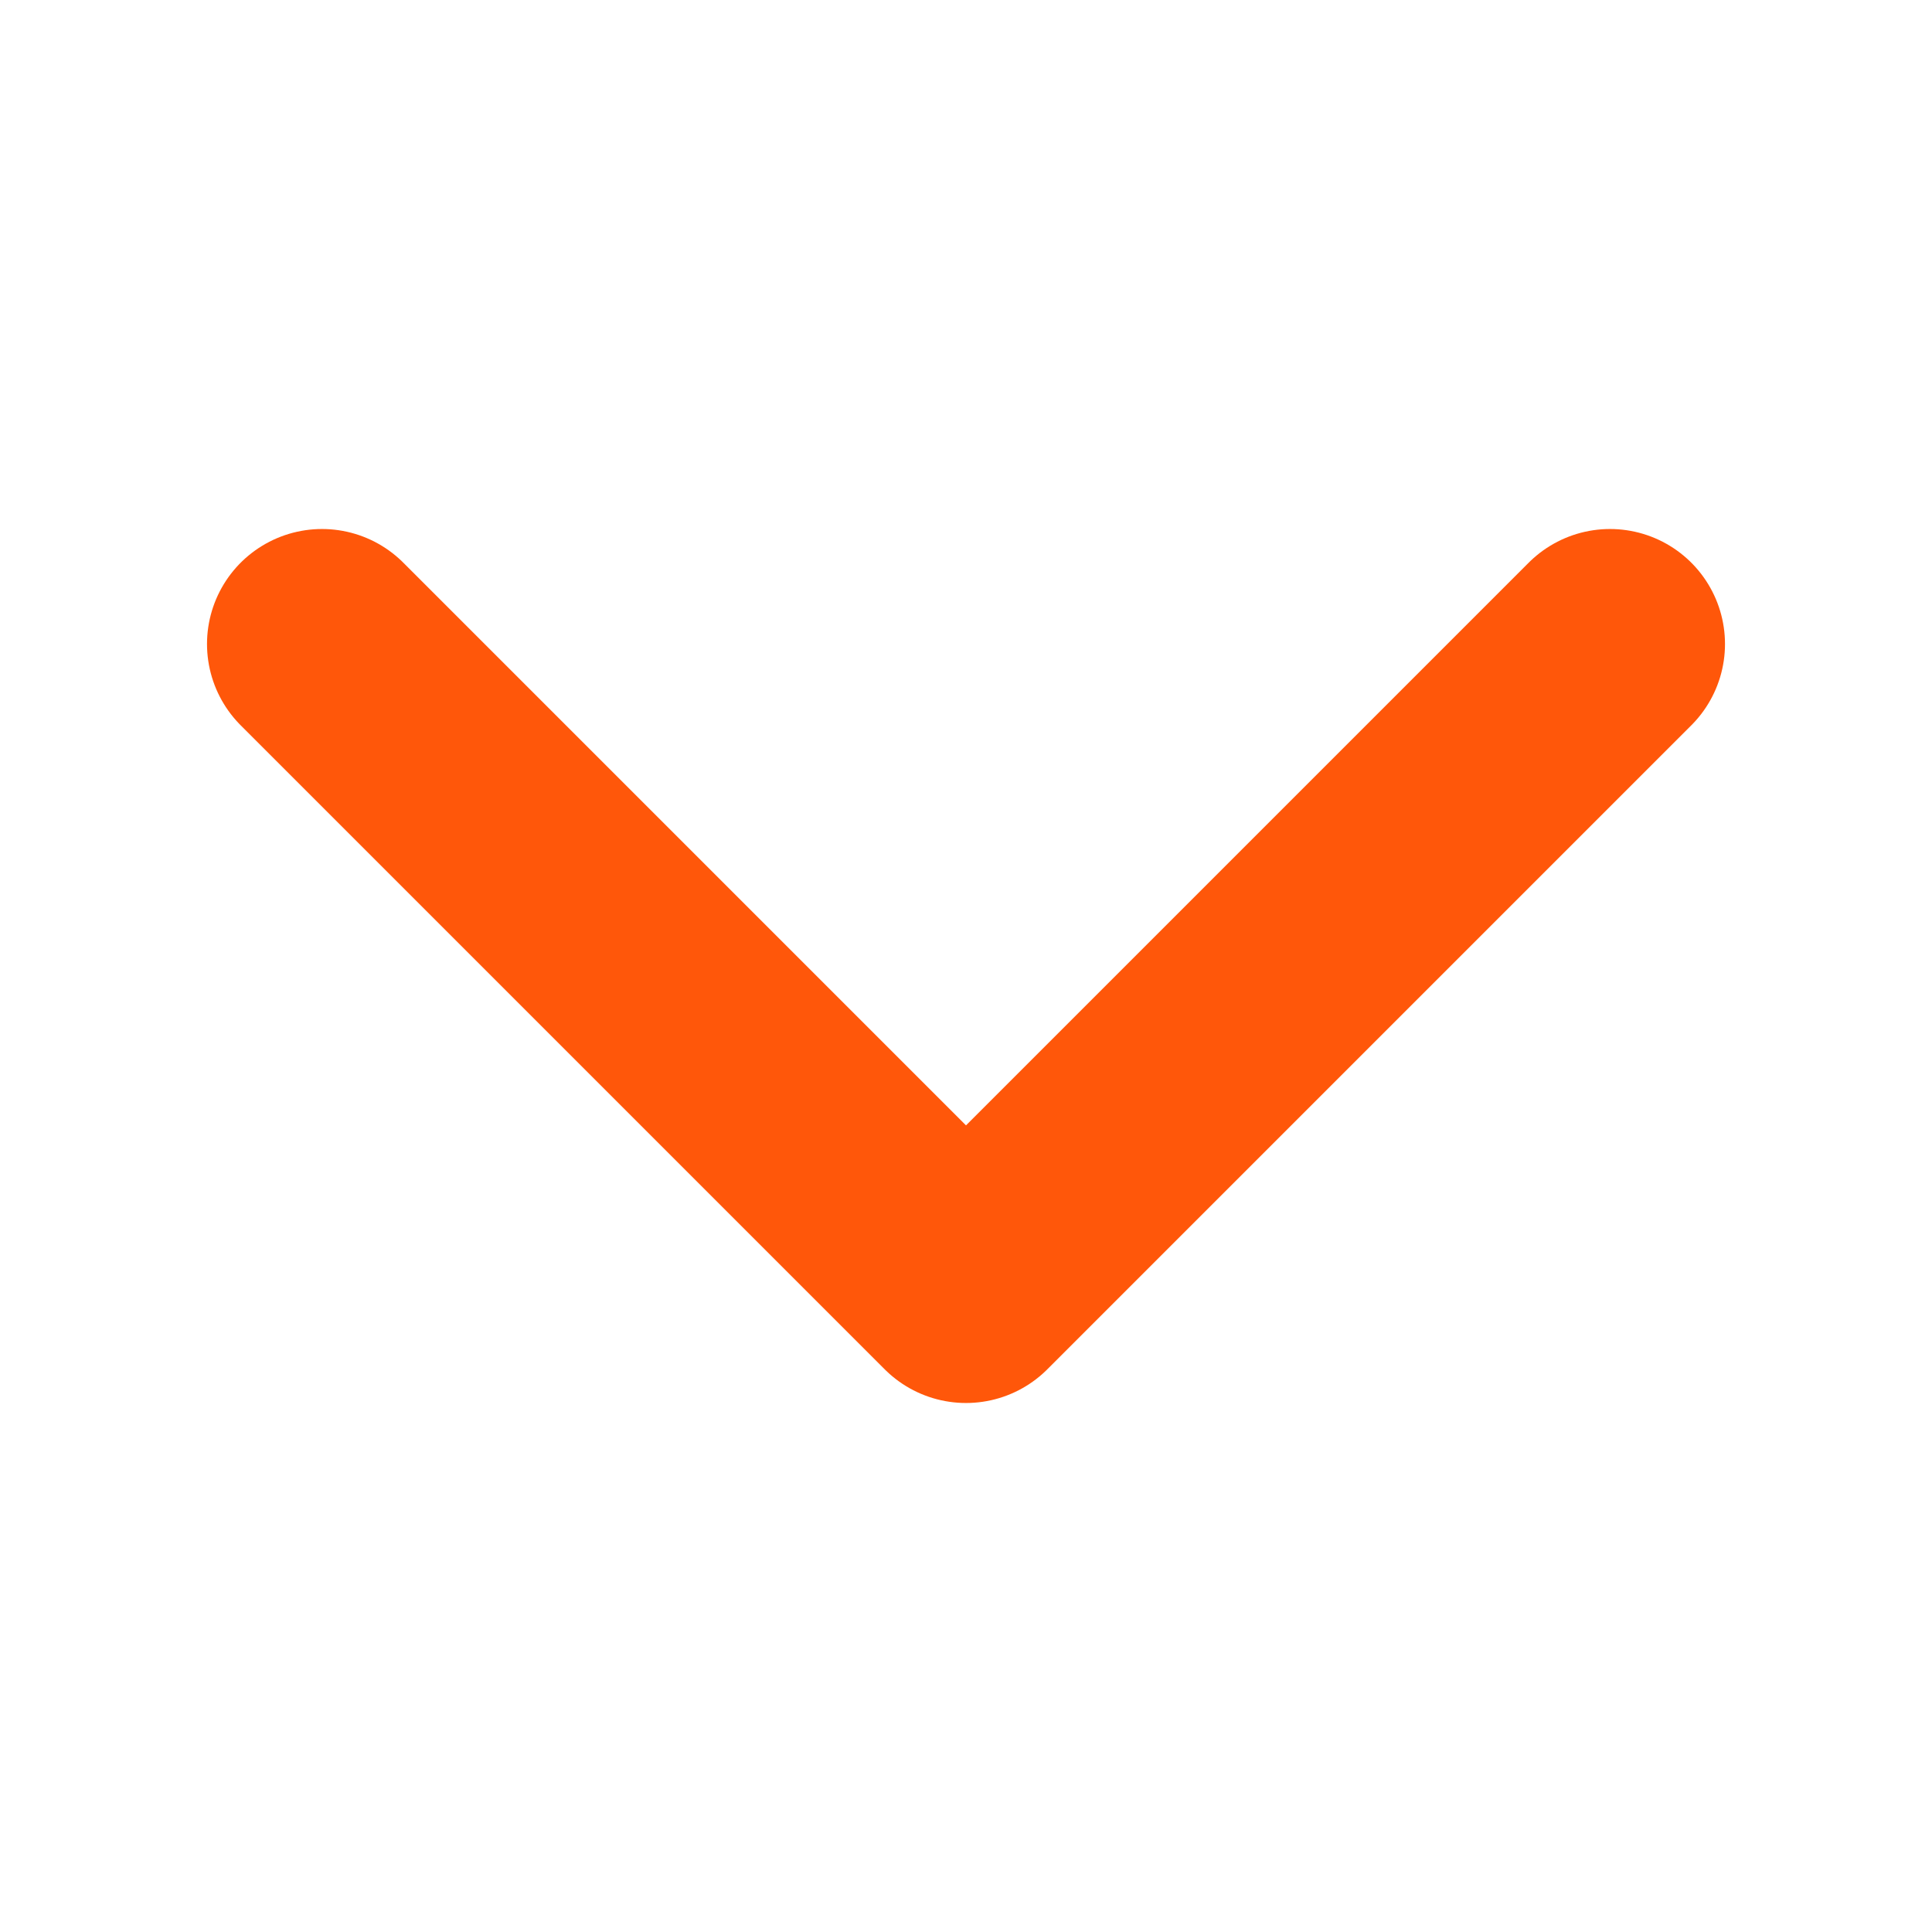 <svg width="24" height="24" viewBox="0 0 24 24" fill="none" xmlns="http://www.w3.org/2000/svg">
<path d="M4 8L12 16L20 8" stroke="#FF570A" stroke-width="2.857" stroke-linecap="round" stroke-linejoin="round"/>
</svg>
